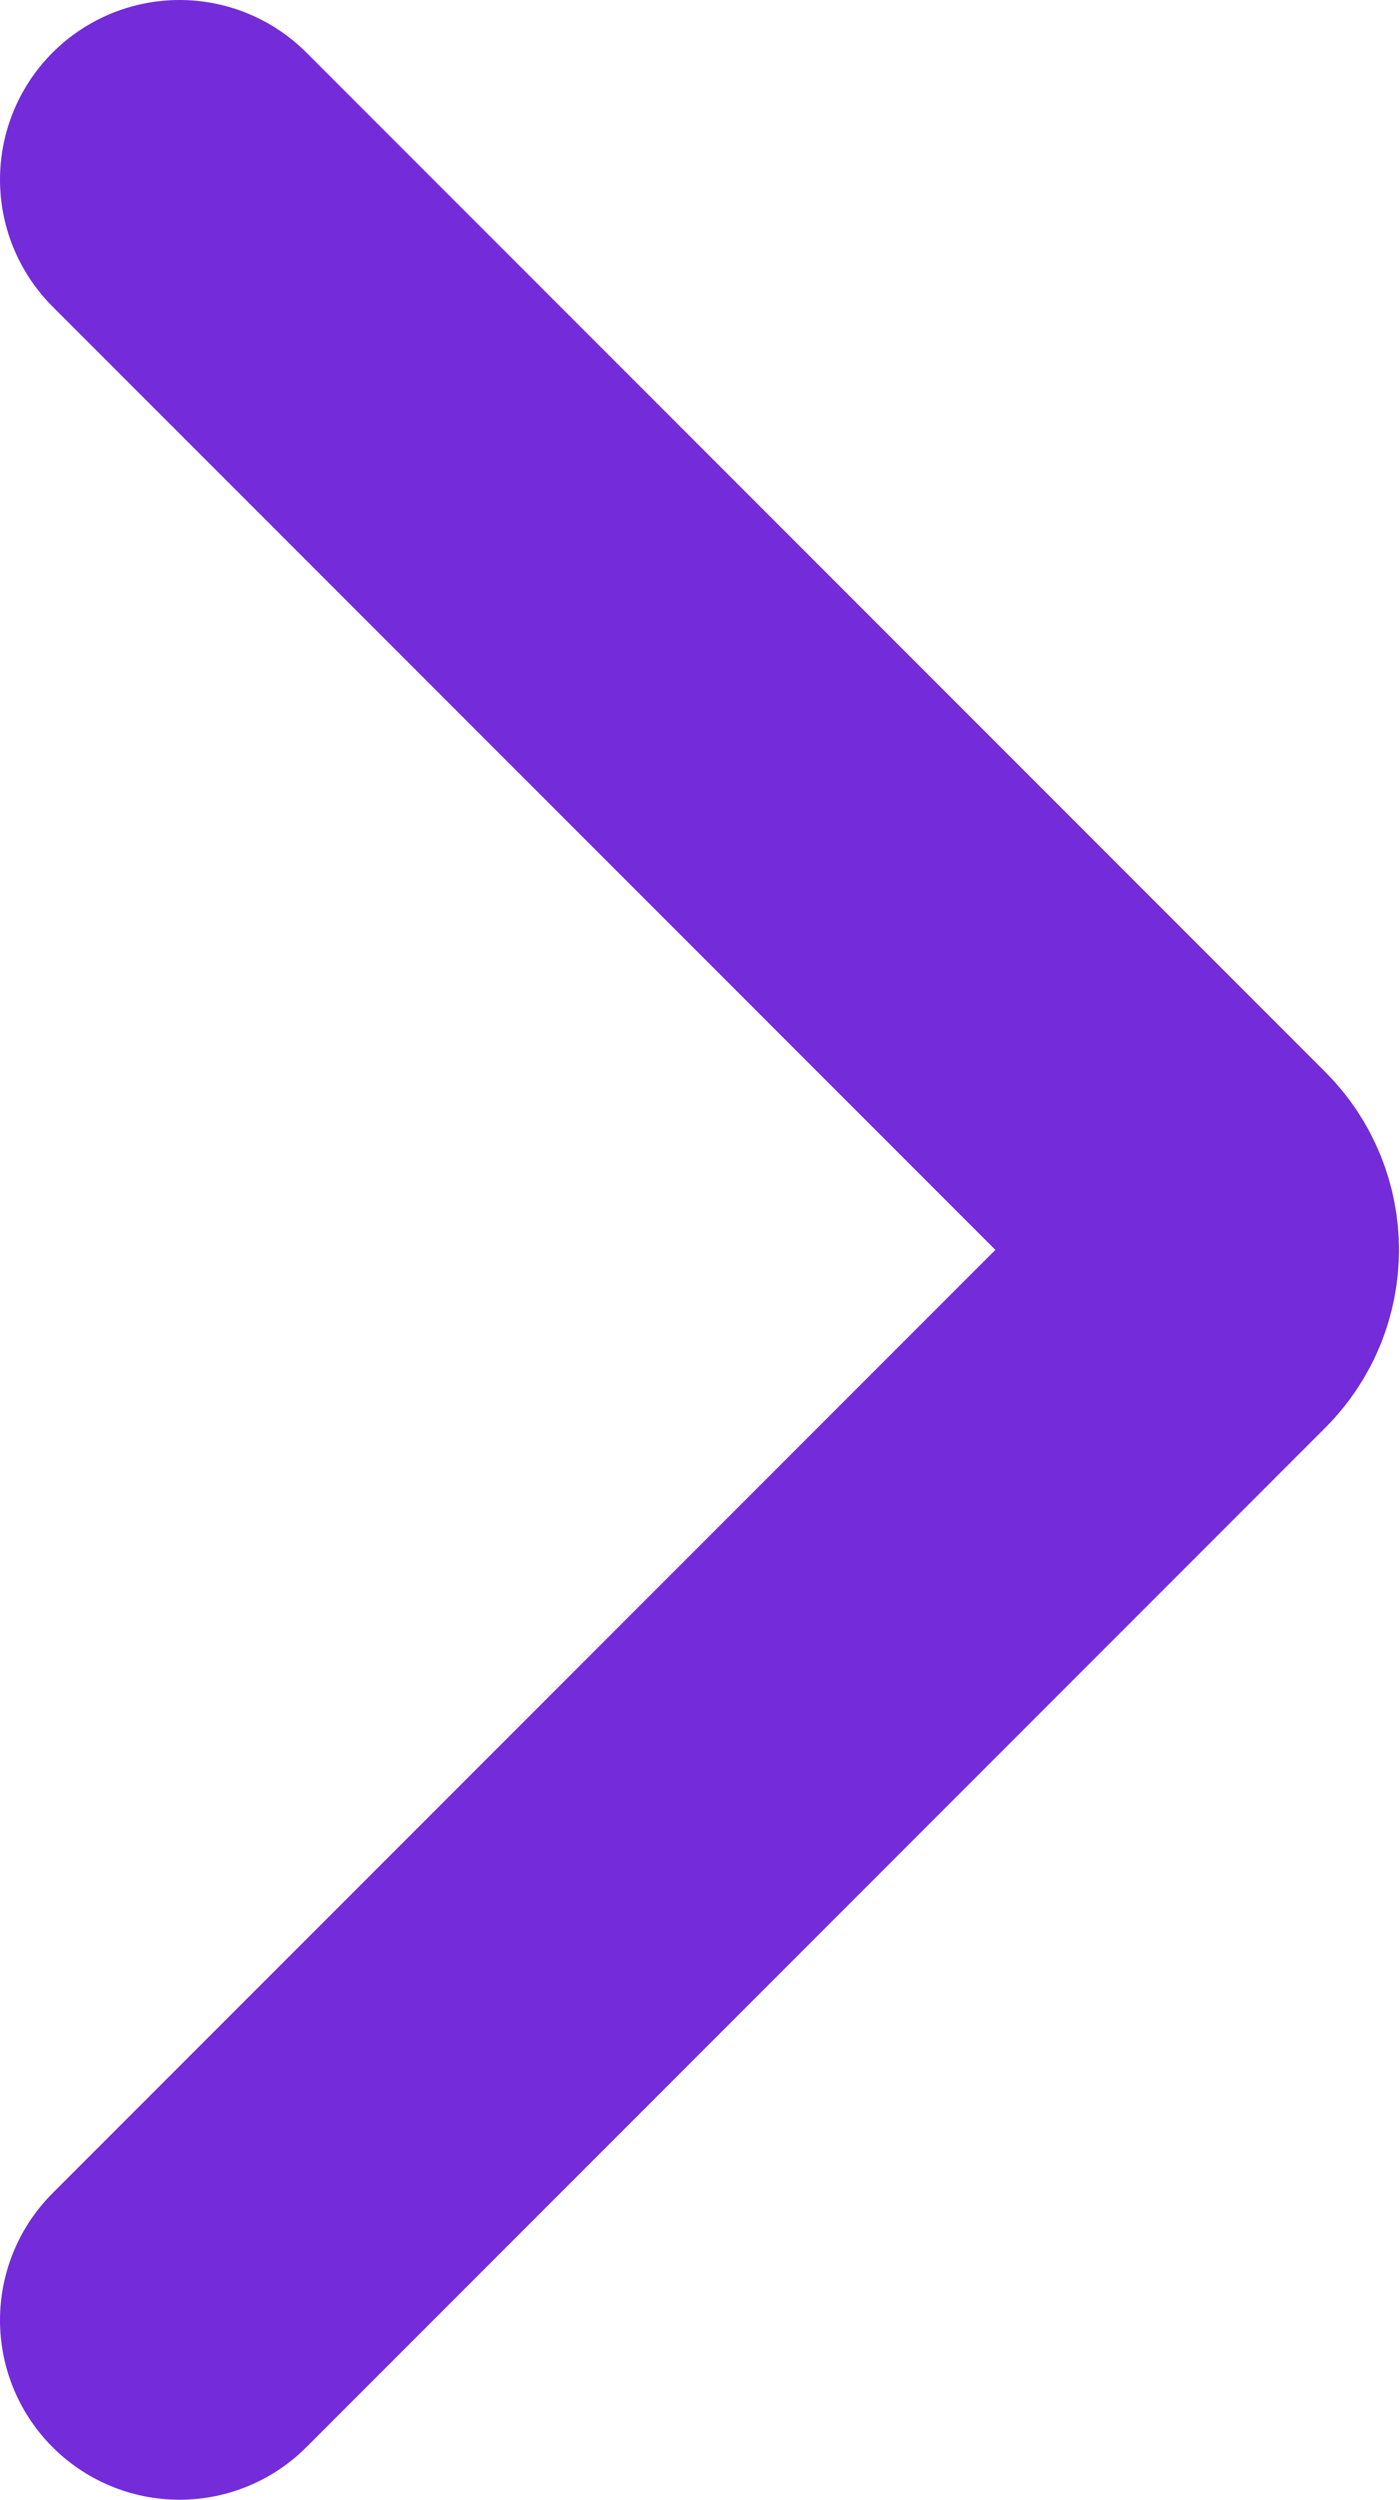 <?xml version="1.0" encoding="UTF-8"?> <svg xmlns="http://www.w3.org/2000/svg" width="195" height="348" viewBox="0 0 195 348" fill="none"><path d="M25 25L166.929 166.929C170.834 170.834 170.834 177.166 166.929 181.071L25 323" stroke="#742BDA" stroke-width="50" stroke-linecap="round"></path></svg> 